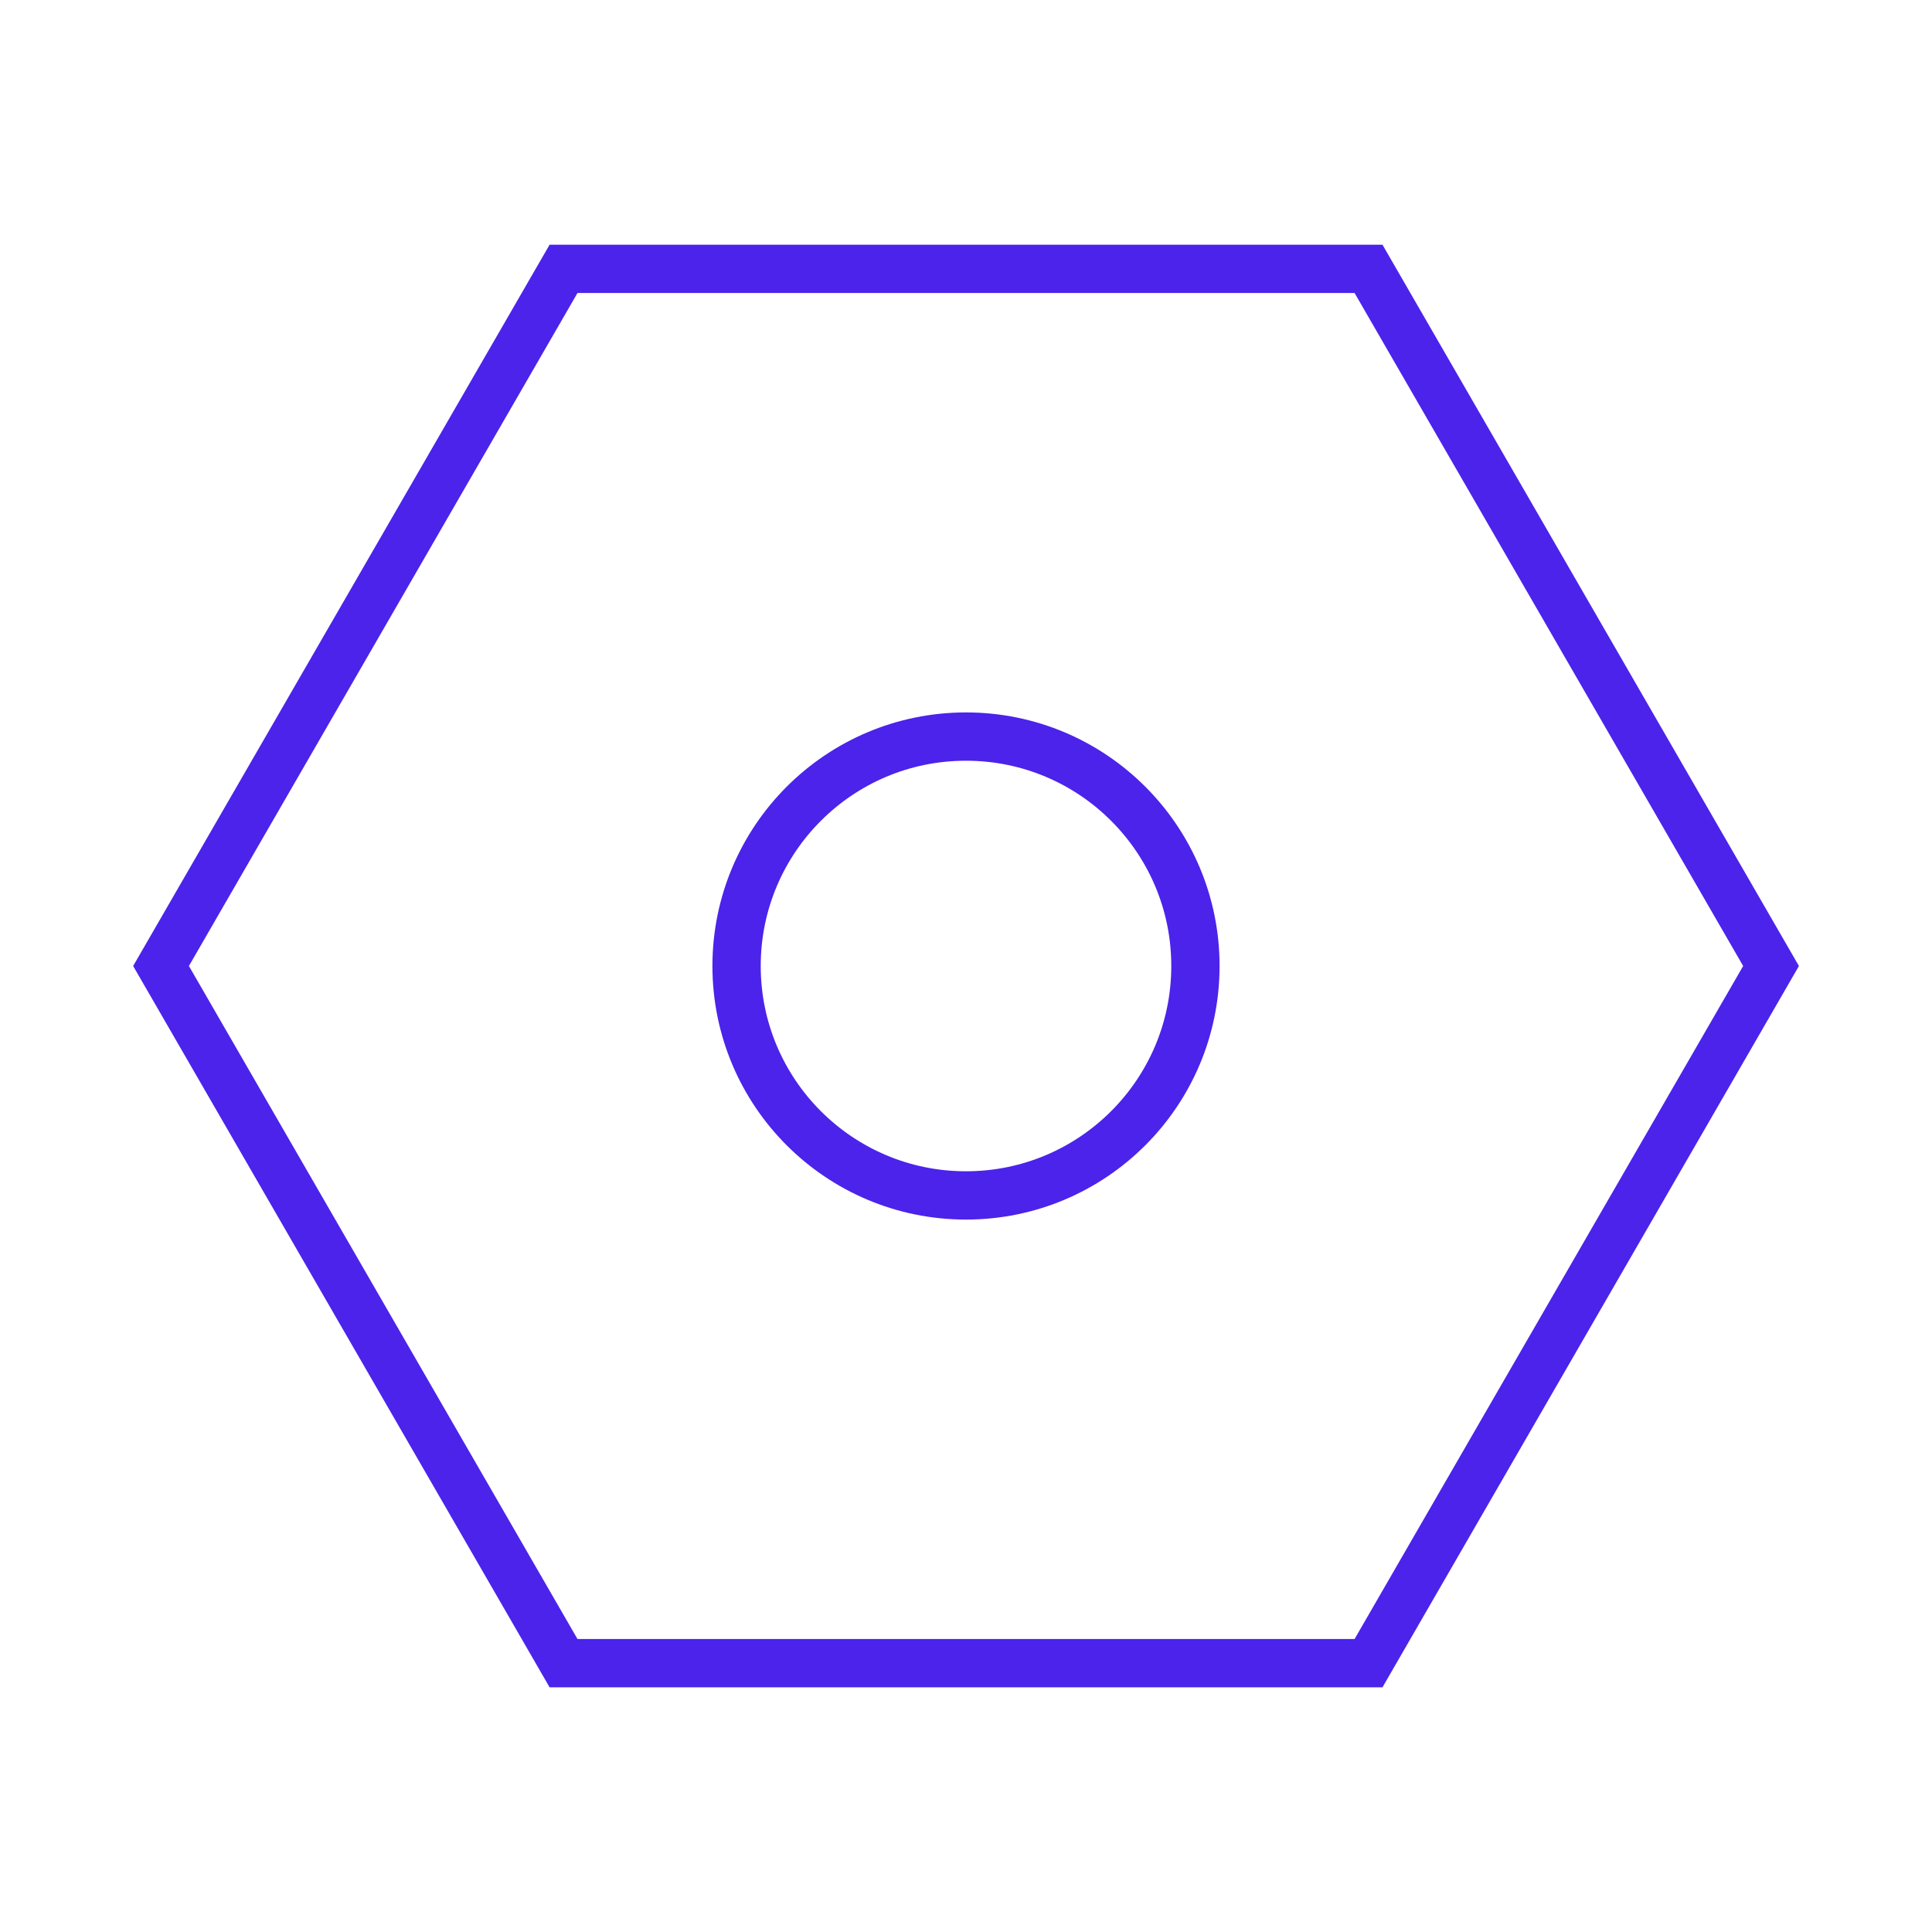 <svg width="80" height="80" viewBox="0 0 80 80" fill="none" xmlns="http://www.w3.org/2000/svg">
<ellipse cx="40" cy="40" rx="9.5" ry="9.5" transform="rotate(90 40 40)" stroke="#4B23EB" stroke-width="2" stroke-linecap="round" stroke-linejoin="round"/>
<path d="M73.335 40L56.668 68.868H23.335L6.668 40L23.335 11.133L56.668 11.133L73.335 40Z" stroke="#4B23EB" stroke-width="2" stroke-linecap="square"/>
</svg>
